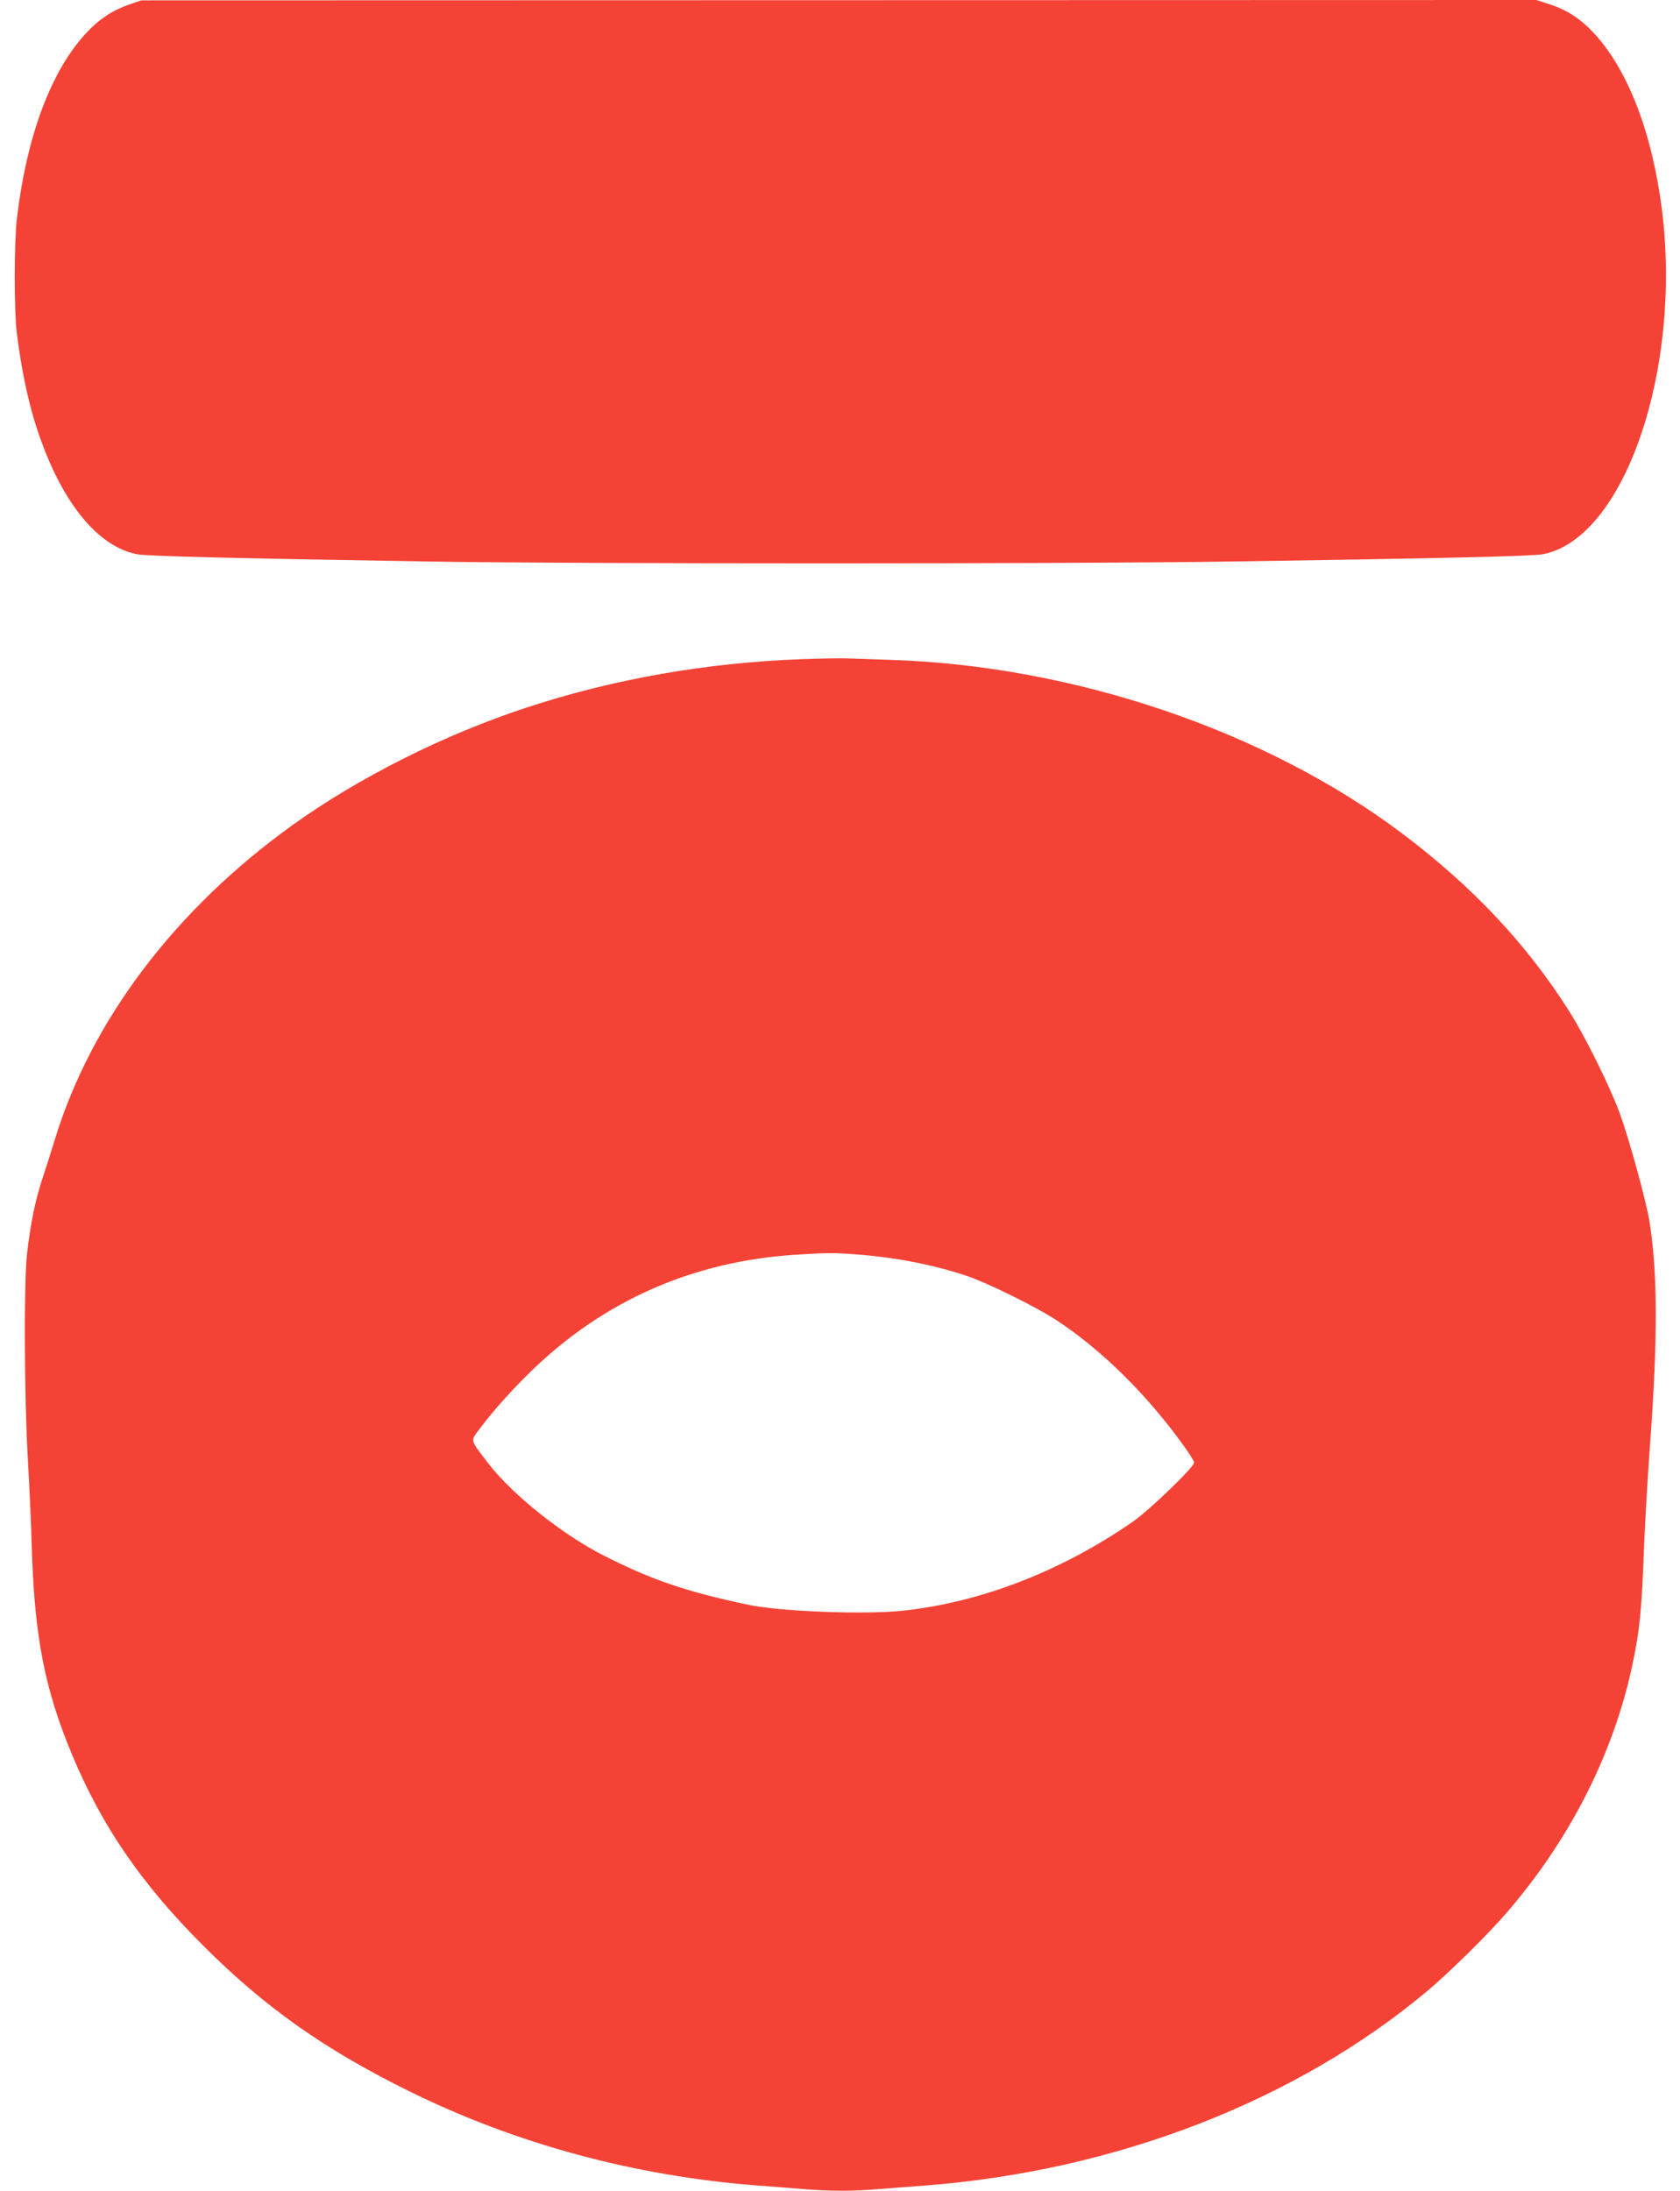 <?xml version="1.0" standalone="no"?>
<!DOCTYPE svg PUBLIC "-//W3C//DTD SVG 20010904//EN"
 "http://www.w3.org/TR/2001/REC-SVG-20010904/DTD/svg10.dtd">
<svg version="1.0" xmlns="http://www.w3.org/2000/svg"
 width="982pt" height="1280pt" viewBox="0 0 982 1280"
 preserveAspectRatio="xMidYMid meet">
<g transform="translate(0,1280) scale(0.1,-0.1)"
fill="#f44336" stroke="none">
<path d="M748 12771 c-95 -34 -170 -84 -245 -165 -205 -221 -347 -601 -404
-1081 -17 -140 -17 -539 -1 -670 32 -252 77 -452 144 -635 138 -378 339 -615
558 -658 57 -12 569 -24 1720 -43 871 -14 3712 -14 4660 0 1214 18 1782 31
1840 43 473 93 811 1071 695 2008 -57 452 -198 821 -399 1037 -76 82 -158 136
-256 167 l-79 26 -4078 -1 -4078 -1 -77 -27z"/>
<path d="M4695 8949 c-563 -20 -1110 -116 -1623 -285 -479 -158 -975 -407
-1361 -684 -685 -491 -1179 -1143 -1391 -1840 -18 -58 -49 -157 -70 -220 -44
-131 -72 -271 -92 -445 -19 -170 -16 -843 5 -1205 9 -157 19 -377 22 -490 15
-537 75 -847 237 -1234 174 -416 405 -753 763 -1111 361 -362 714 -611 1210
-855 623 -307 1316 -494 2030 -549 77 -6 198 -15 268 -21 160 -13 296 -13 445
0 64 5 182 14 262 20 1120 85 2176 494 2945 1139 125 105 350 326 457 450 371
428 625 926 737 1441 46 213 57 329 71 705 6 149 22 423 36 610 45 611 43
1006 -6 1297 -22 127 -116 468 -172 623 -56 153 -200 446 -296 597 -247 391
-566 730 -977 1039 -799 601 -1925 982 -3000 1014 -99 3 -205 7 -235 8 -30 2
-149 0 -265 -4z m321 -3479 c231 -18 457 -63 650 -130 121 -43 388 -175 504
-250 267 -174 538 -441 754 -744 31 -43 56 -84 56 -91 0 -27 -264 -281 -360
-347 -417 -288 -882 -468 -1335 -518 -223 -25 -723 -6 -913 34 -367 78 -566
146 -852 292 -233 119 -523 350 -662 529 -112 145 -109 134 -58 202 84 112
189 229 306 343 425 412 946 641 1545 679 184 12 224 12 365 1z"/>
</g>
</svg>
